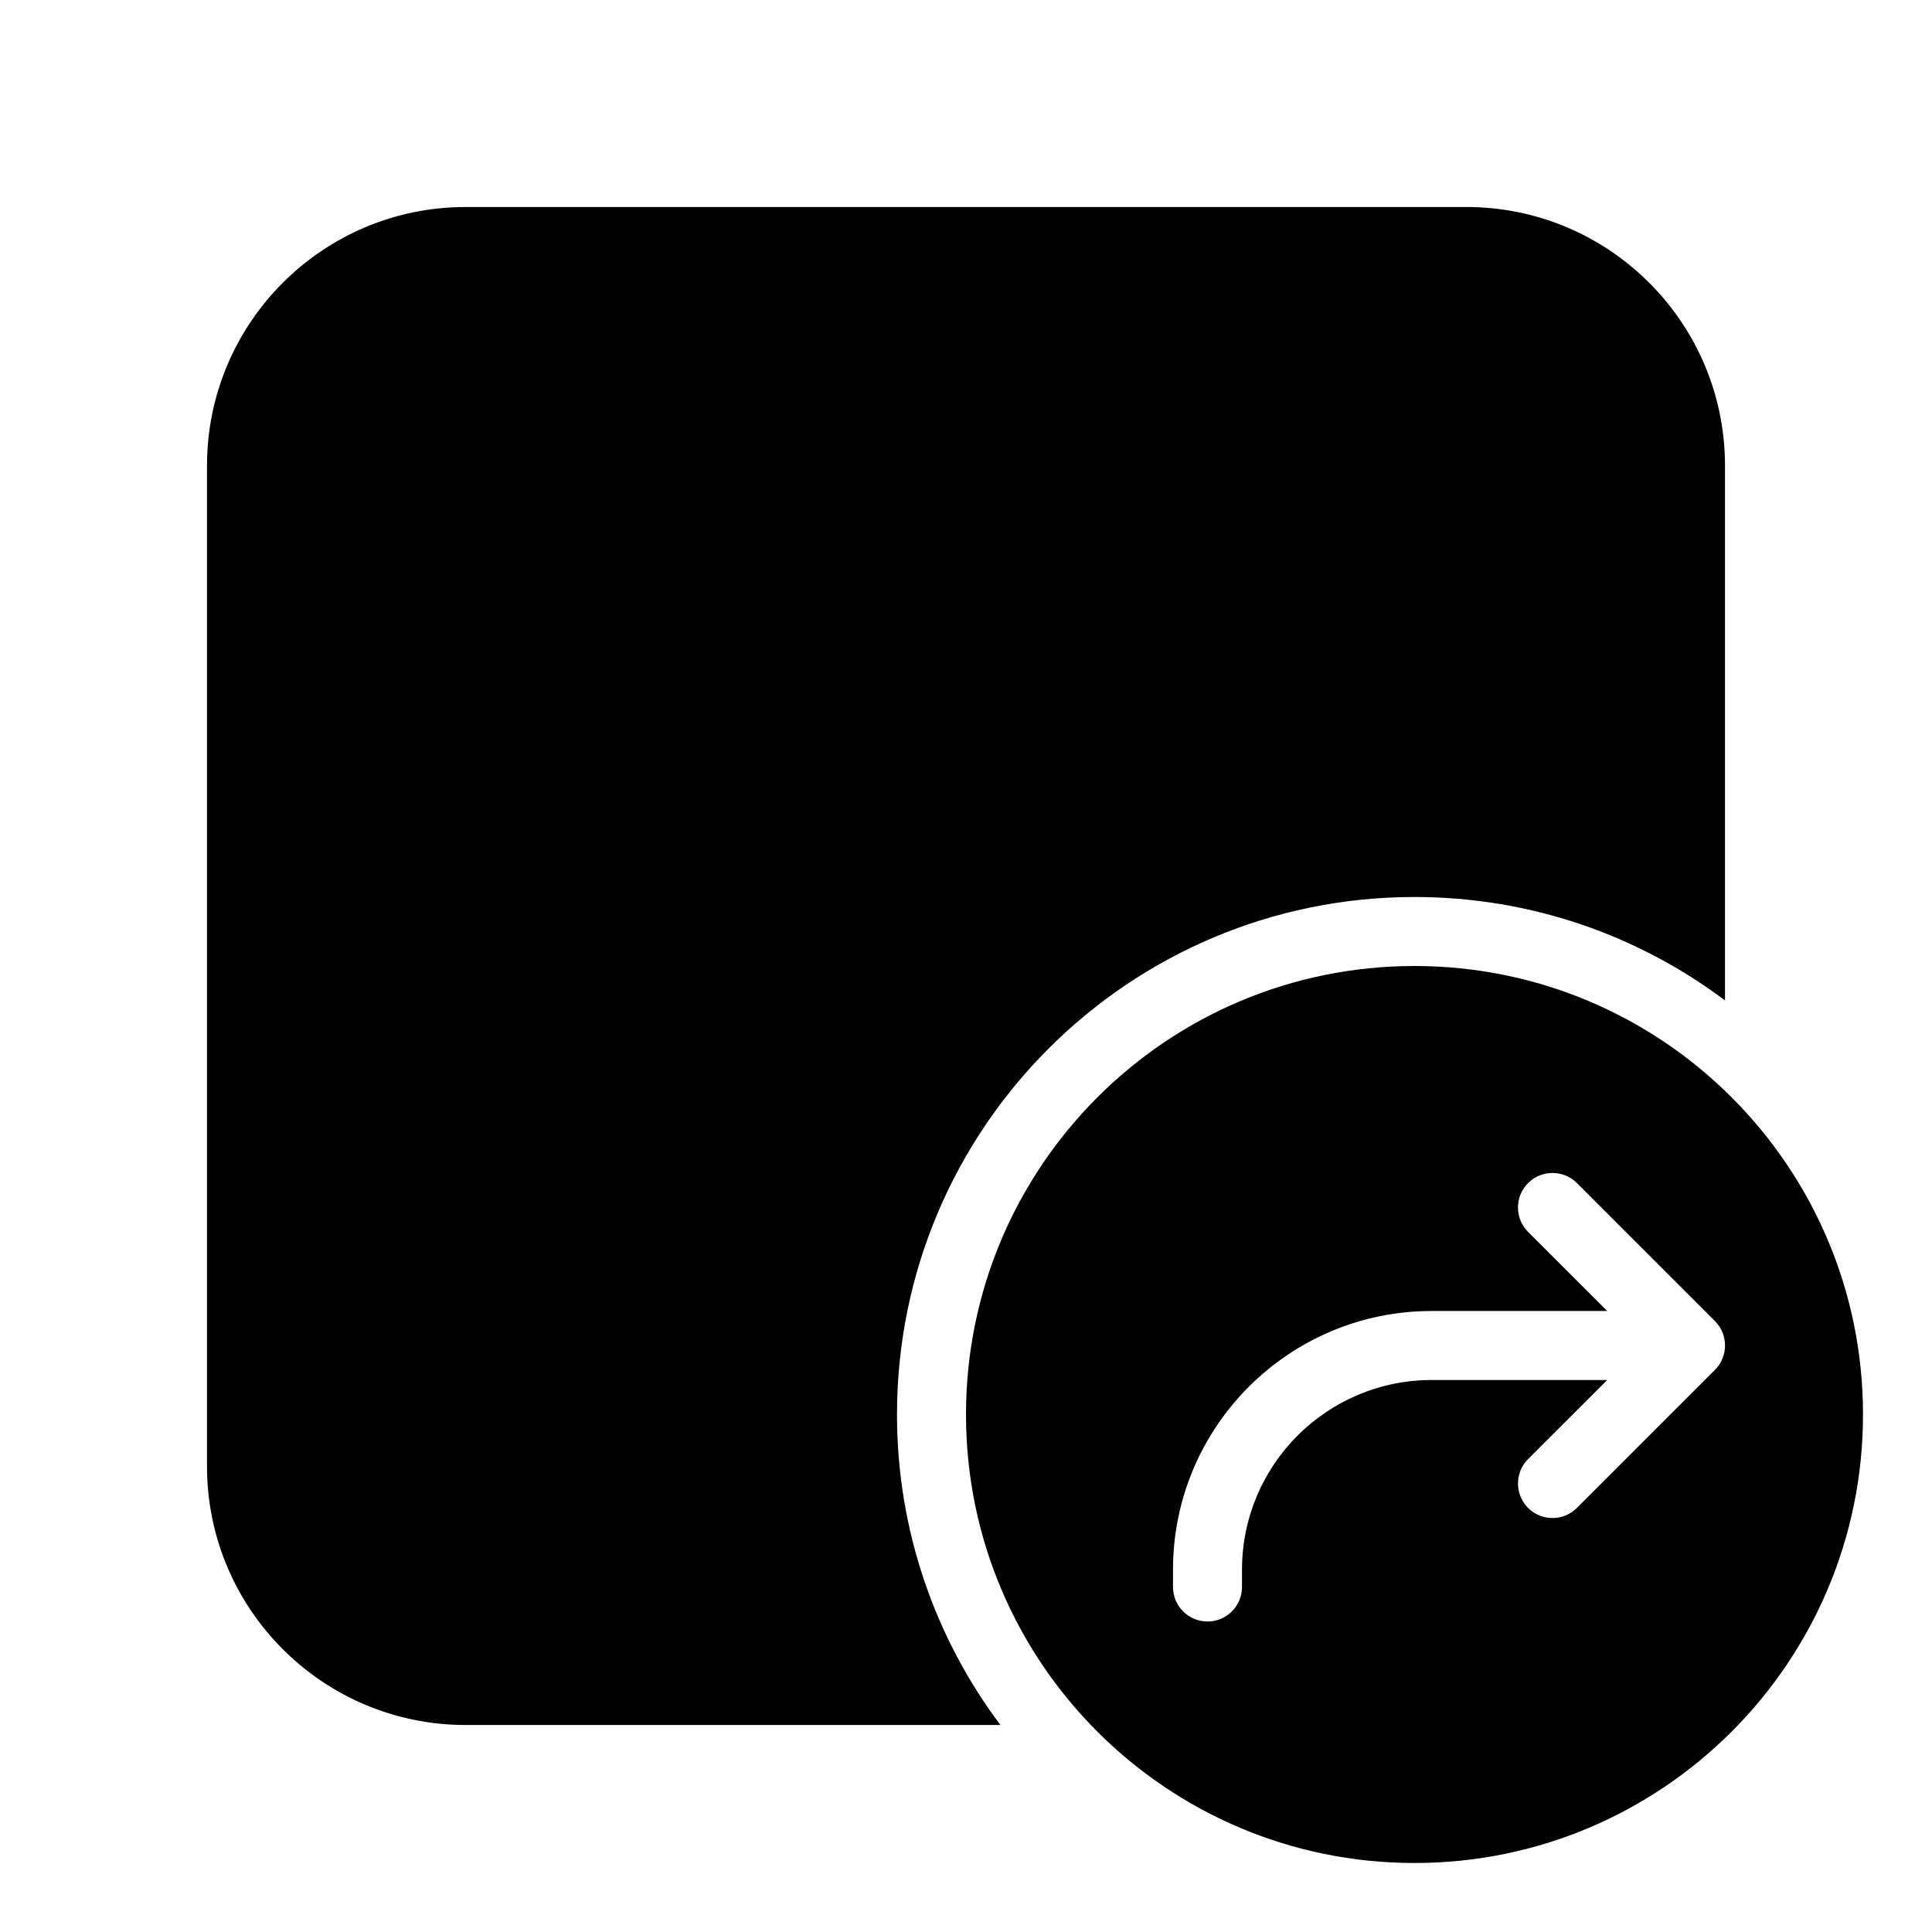 <svg xmlns="http://www.w3.org/2000/svg" viewBox="0 0 28 28" fill="none"><path d="M3 6.75C3 4.679 4.679 3 6.75 3H21.25C23.321 3 25 4.679 25 6.75V14.499C23.747 13.558 22.188 13 20.5 13C16.358 13 13 16.358 13 20.5C13 22.188 13.558 23.747 14.499 25H6.75C4.679 25 3 23.321 3 21.25V6.75ZM20.5 27C16.91 27 14 24.09 14 20.5C14 16.91 16.91 14 20.5 14C24.09 14 27 16.91 27 20.5C27 24.09 24.09 27 20.5 27ZM22.146 17.146C21.951 17.342 21.951 17.658 22.146 17.854L23.293 19H20.75C18.679 19 17 20.679 17 22.75V23C17 23.276 17.224 23.5 17.5 23.5C17.776 23.5 18 23.276 18 23V22.75C18 21.231 19.231 20 20.75 20H23.293L22.146 21.146C21.951 21.342 21.951 21.658 22.146 21.854C22.342 22.049 22.658 22.049 22.854 21.854L24.854 19.854C25.049 19.658 25.049 19.342 24.854 19.146L22.854 17.146C22.658 16.951 22.342 16.951 22.146 17.146Z" fill="currentColor"/></svg>